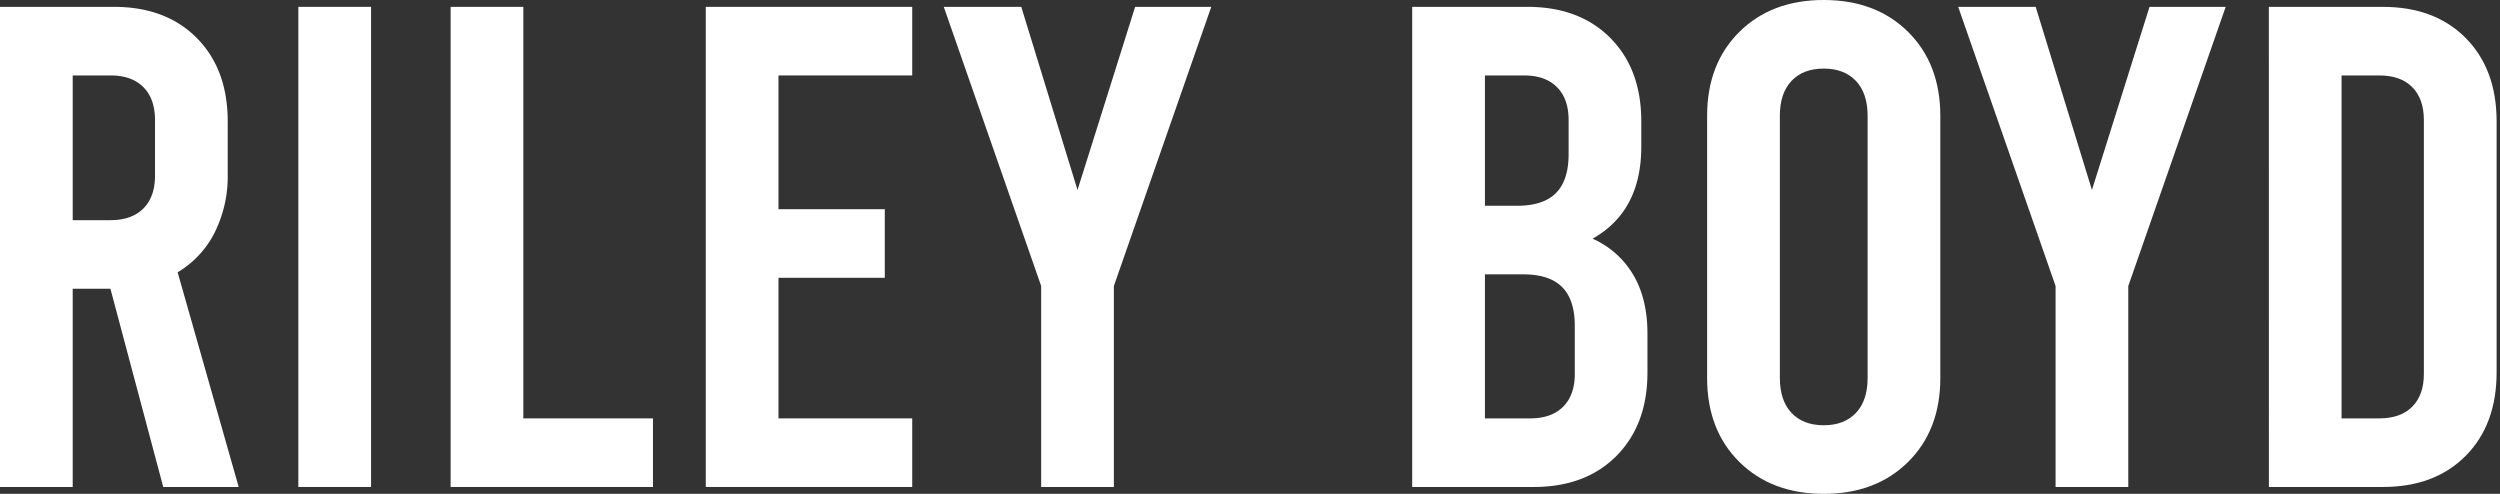 <svg id="rb-logo" data-name="Layer 1 copy" xmlns="http://www.w3.org/2000/svg" viewBox="0 0 728.99 144" fill="#ffffff">
    <rect x="0" y="0" width="728.99" height="144" fill="#333333" stroke="none"/>
    <path d="M47.6,142,32.2,84.2h-11V142H0V2H33.2Q48.4,2,57.4,11.1t9,24.3V50.8a36.73,36.73,0,0,1-3.8,17A28.31,28.31,0,0,1,51.8,79.4L69.6,142ZM21.2,64.2h11q6.19,0,9.6-3.4t3.4-9.6V35q0-6.19-3.4-9.6T32.2,22h-11Z" />
    <path d="M87,2h21.2V142H87Z" />
    <path d="M131.4,2h21.2V122h37.8v20h-59Z" />
    <path d="M205.8,2H266V22H227V61h31V81H227v41h39v20H205.8Z" />
    <path d="M353.2,2,324.8,83.4V142H303.6V83.4L275.2,2h22.6l16.4,53.4L331,2Z" />
    <path d="M476.29,80.2q4.09,7,4.1,17v11.4q0,15.2-9,24.3t-24.2,9.1h-35.4V2h33.6q15.19,0,24.2,9.1t9,24.3v7.4q0,18.8-14.2,26.8A26,26,0,0,1,476.29,80.2ZM433,22V60h9.4q7.61,0,11.3-3.7t3.7-11.3V35q0-6.19-3.4-9.6c-2.26-2.27-5.47-3.4-9.6-3.4Zm26.2,73q0-7.6-3.7-11.3T444.19,80H433v42h13.2q6.19,0,9.6-3.4t3.4-9.6Z" />
    <path d="M507.19,134.7q-9.4-9.3-9.4-24.5V33.8q0-15.19,9.4-24.5T531.79,0Q547,0,556.39,9.3t9.4,24.5v76.4q0,15.19-9.4,24.5t-24.6,9.3Q516.6,144,507.19,134.7Zm34-14.3q3.4-3.6,3.4-10.2V33.8q0-6.6-3.4-10.2t-9.4-3.6q-6,0-9.4,3.6T519,33.8v76.4q0,6.6,3.4,10.2t9.4,3.6Q537.79,124,541.19,120.4Z" />
    <path d="M649,2l-28.4,81.4V142h-21.2V83.4L571,2h22.6L610,55.4,626.79,2Z" />
    <path d="M661.59,2h33.2Q710,2,719,11.1t9,24.3v73.2q0,15.2-9,24.3t-24.2,9.1h-33.2Zm32.2,120q6.19,0,9.6-3.4t3.4-9.6V35q0-6.19-3.4-9.6t-9.6-3.4h-11V122Z" />
</svg>